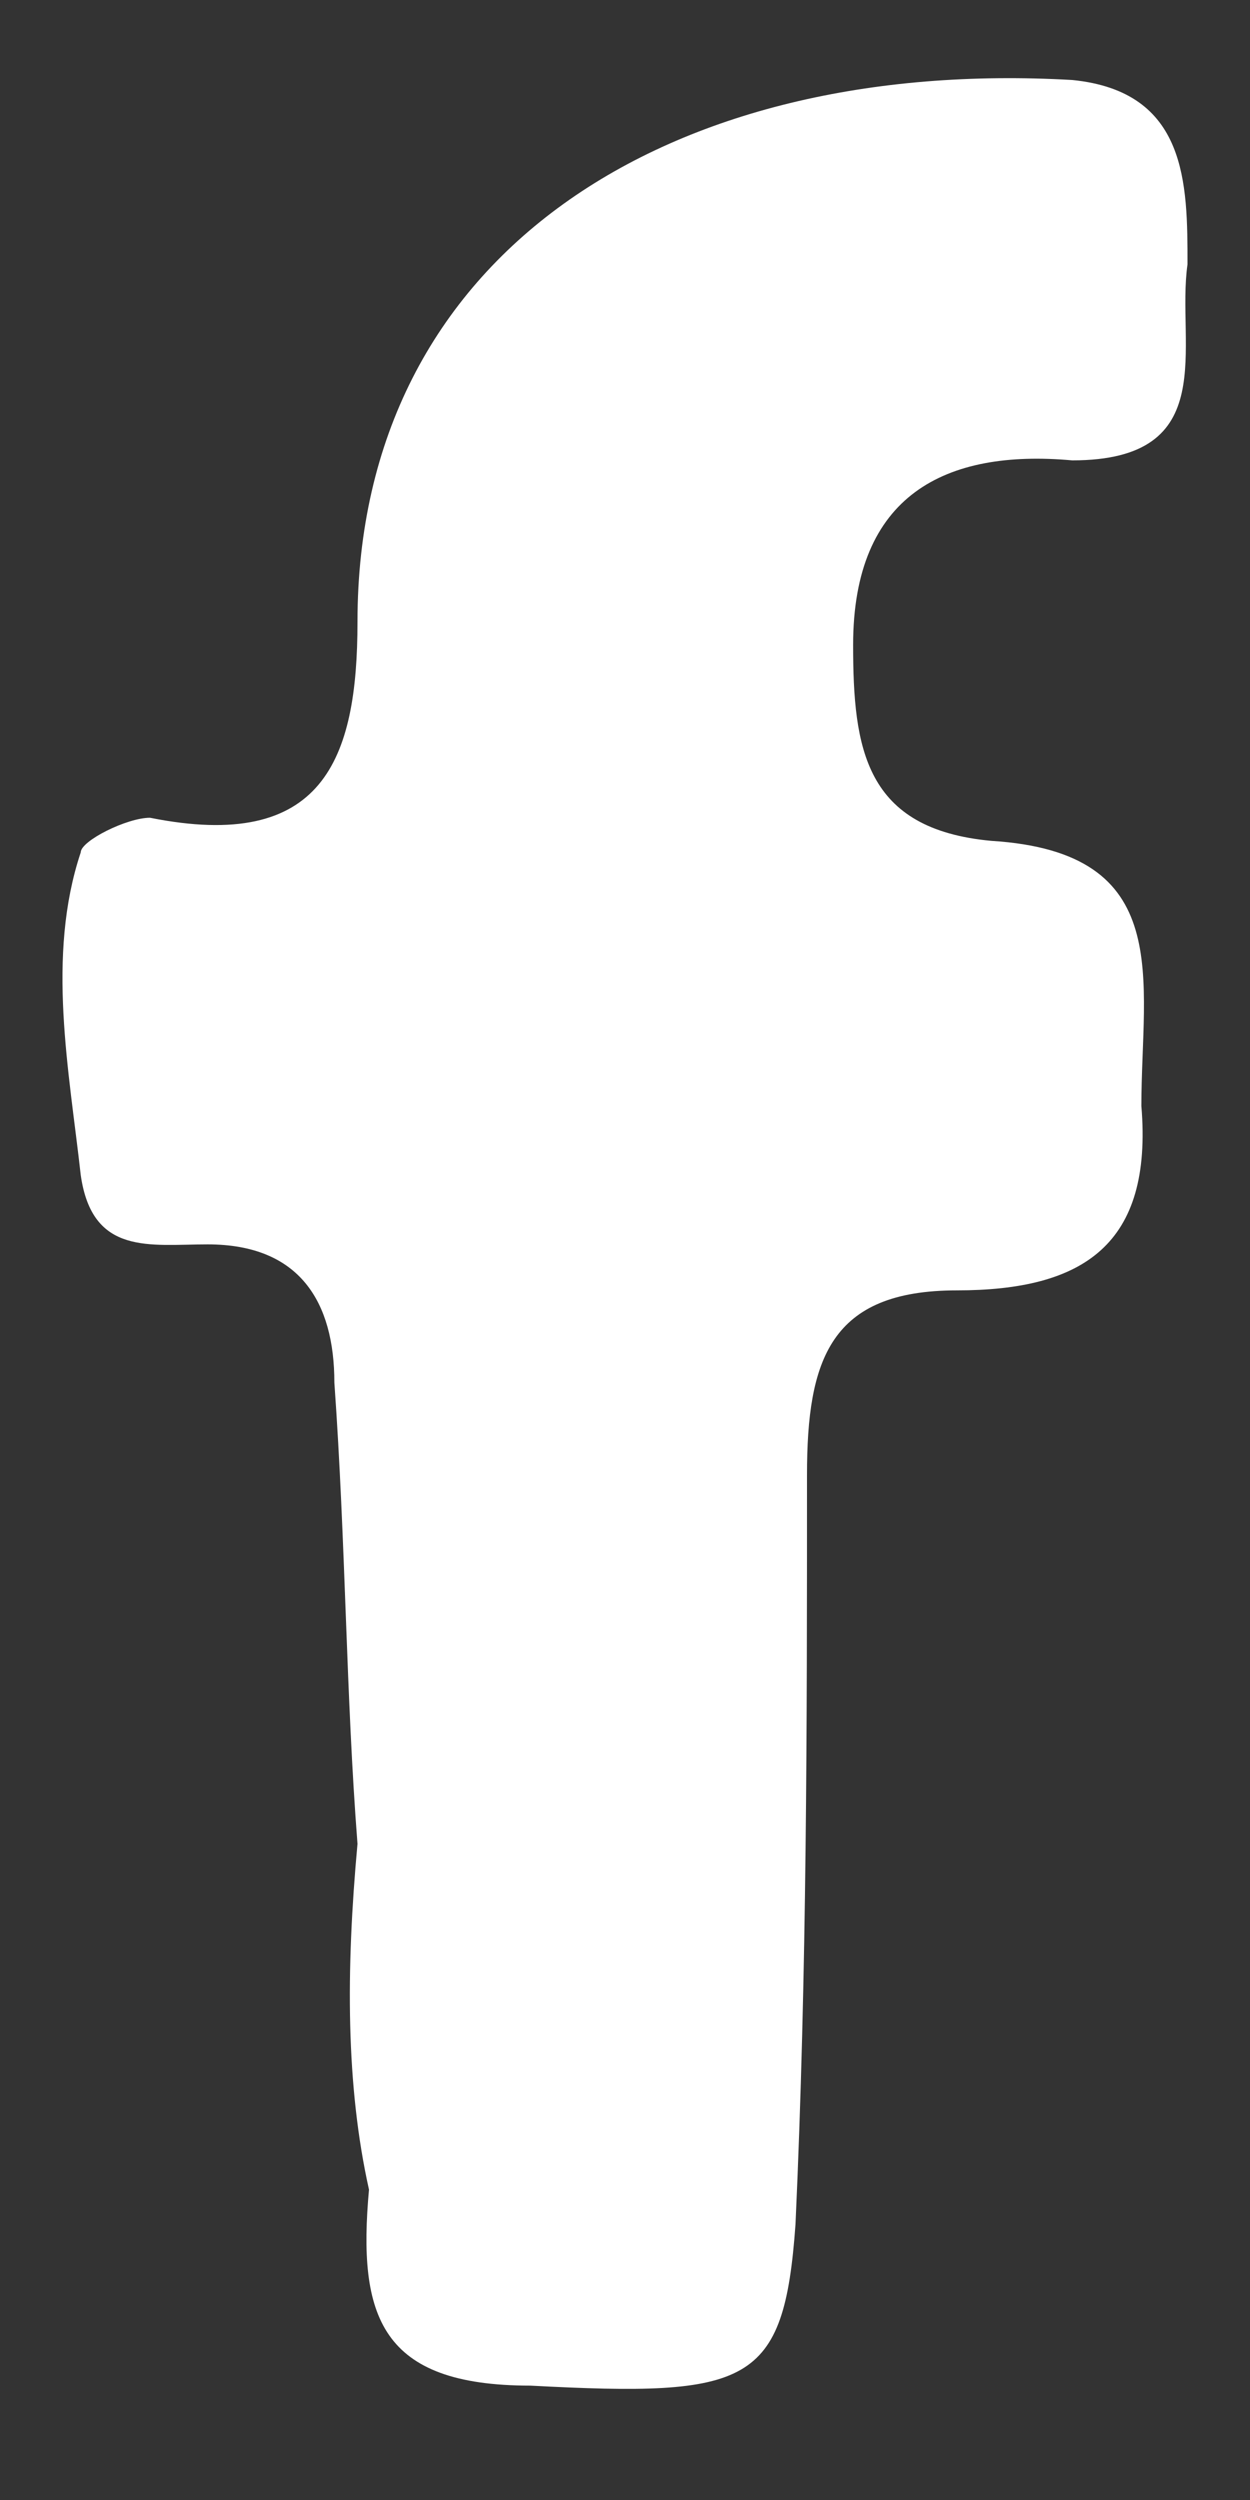 <svg width="10" height="20" viewBox="0 0 10 20" fill="none" xmlns="http://www.w3.org/2000/svg">
<rect x="0" y="0" width="10" height="20" fill="#333333" stroke="none"/>
<path d="M2.86 14.751C2.767 13.552 2.767 12.353 2.675 11.061C2.675 10.416 2.398 9.955 1.661 9.955C1.2 9.955 0.738 10.047 0.646 9.401C0.554 8.571 0.369 7.649 0.646 6.819C0.646 6.727 1.015 6.542 1.2 6.542C2.583 6.819 2.86 6.081 2.86 4.974C2.86 2.023 5.35 0.455 8.578 0.64C9.5 0.732 9.5 1.47 9.5 2.115C9.408 2.761 9.777 3.683 8.578 3.683C7.563 3.591 6.825 3.96 6.825 5.159C6.825 5.989 6.918 6.634 7.932 6.727C9.408 6.819 9.131 7.833 9.131 8.848C9.223 9.955 8.67 10.323 7.655 10.323C6.641 10.323 6.456 10.877 6.456 11.799C6.456 13.828 6.456 15.765 6.364 17.794C6.272 19.085 5.995 19.177 4.243 19.085C3.044 19.085 2.86 18.532 2.952 17.517C2.767 16.687 2.767 15.765 2.86 14.751Z" fill="white"/>
</svg>
